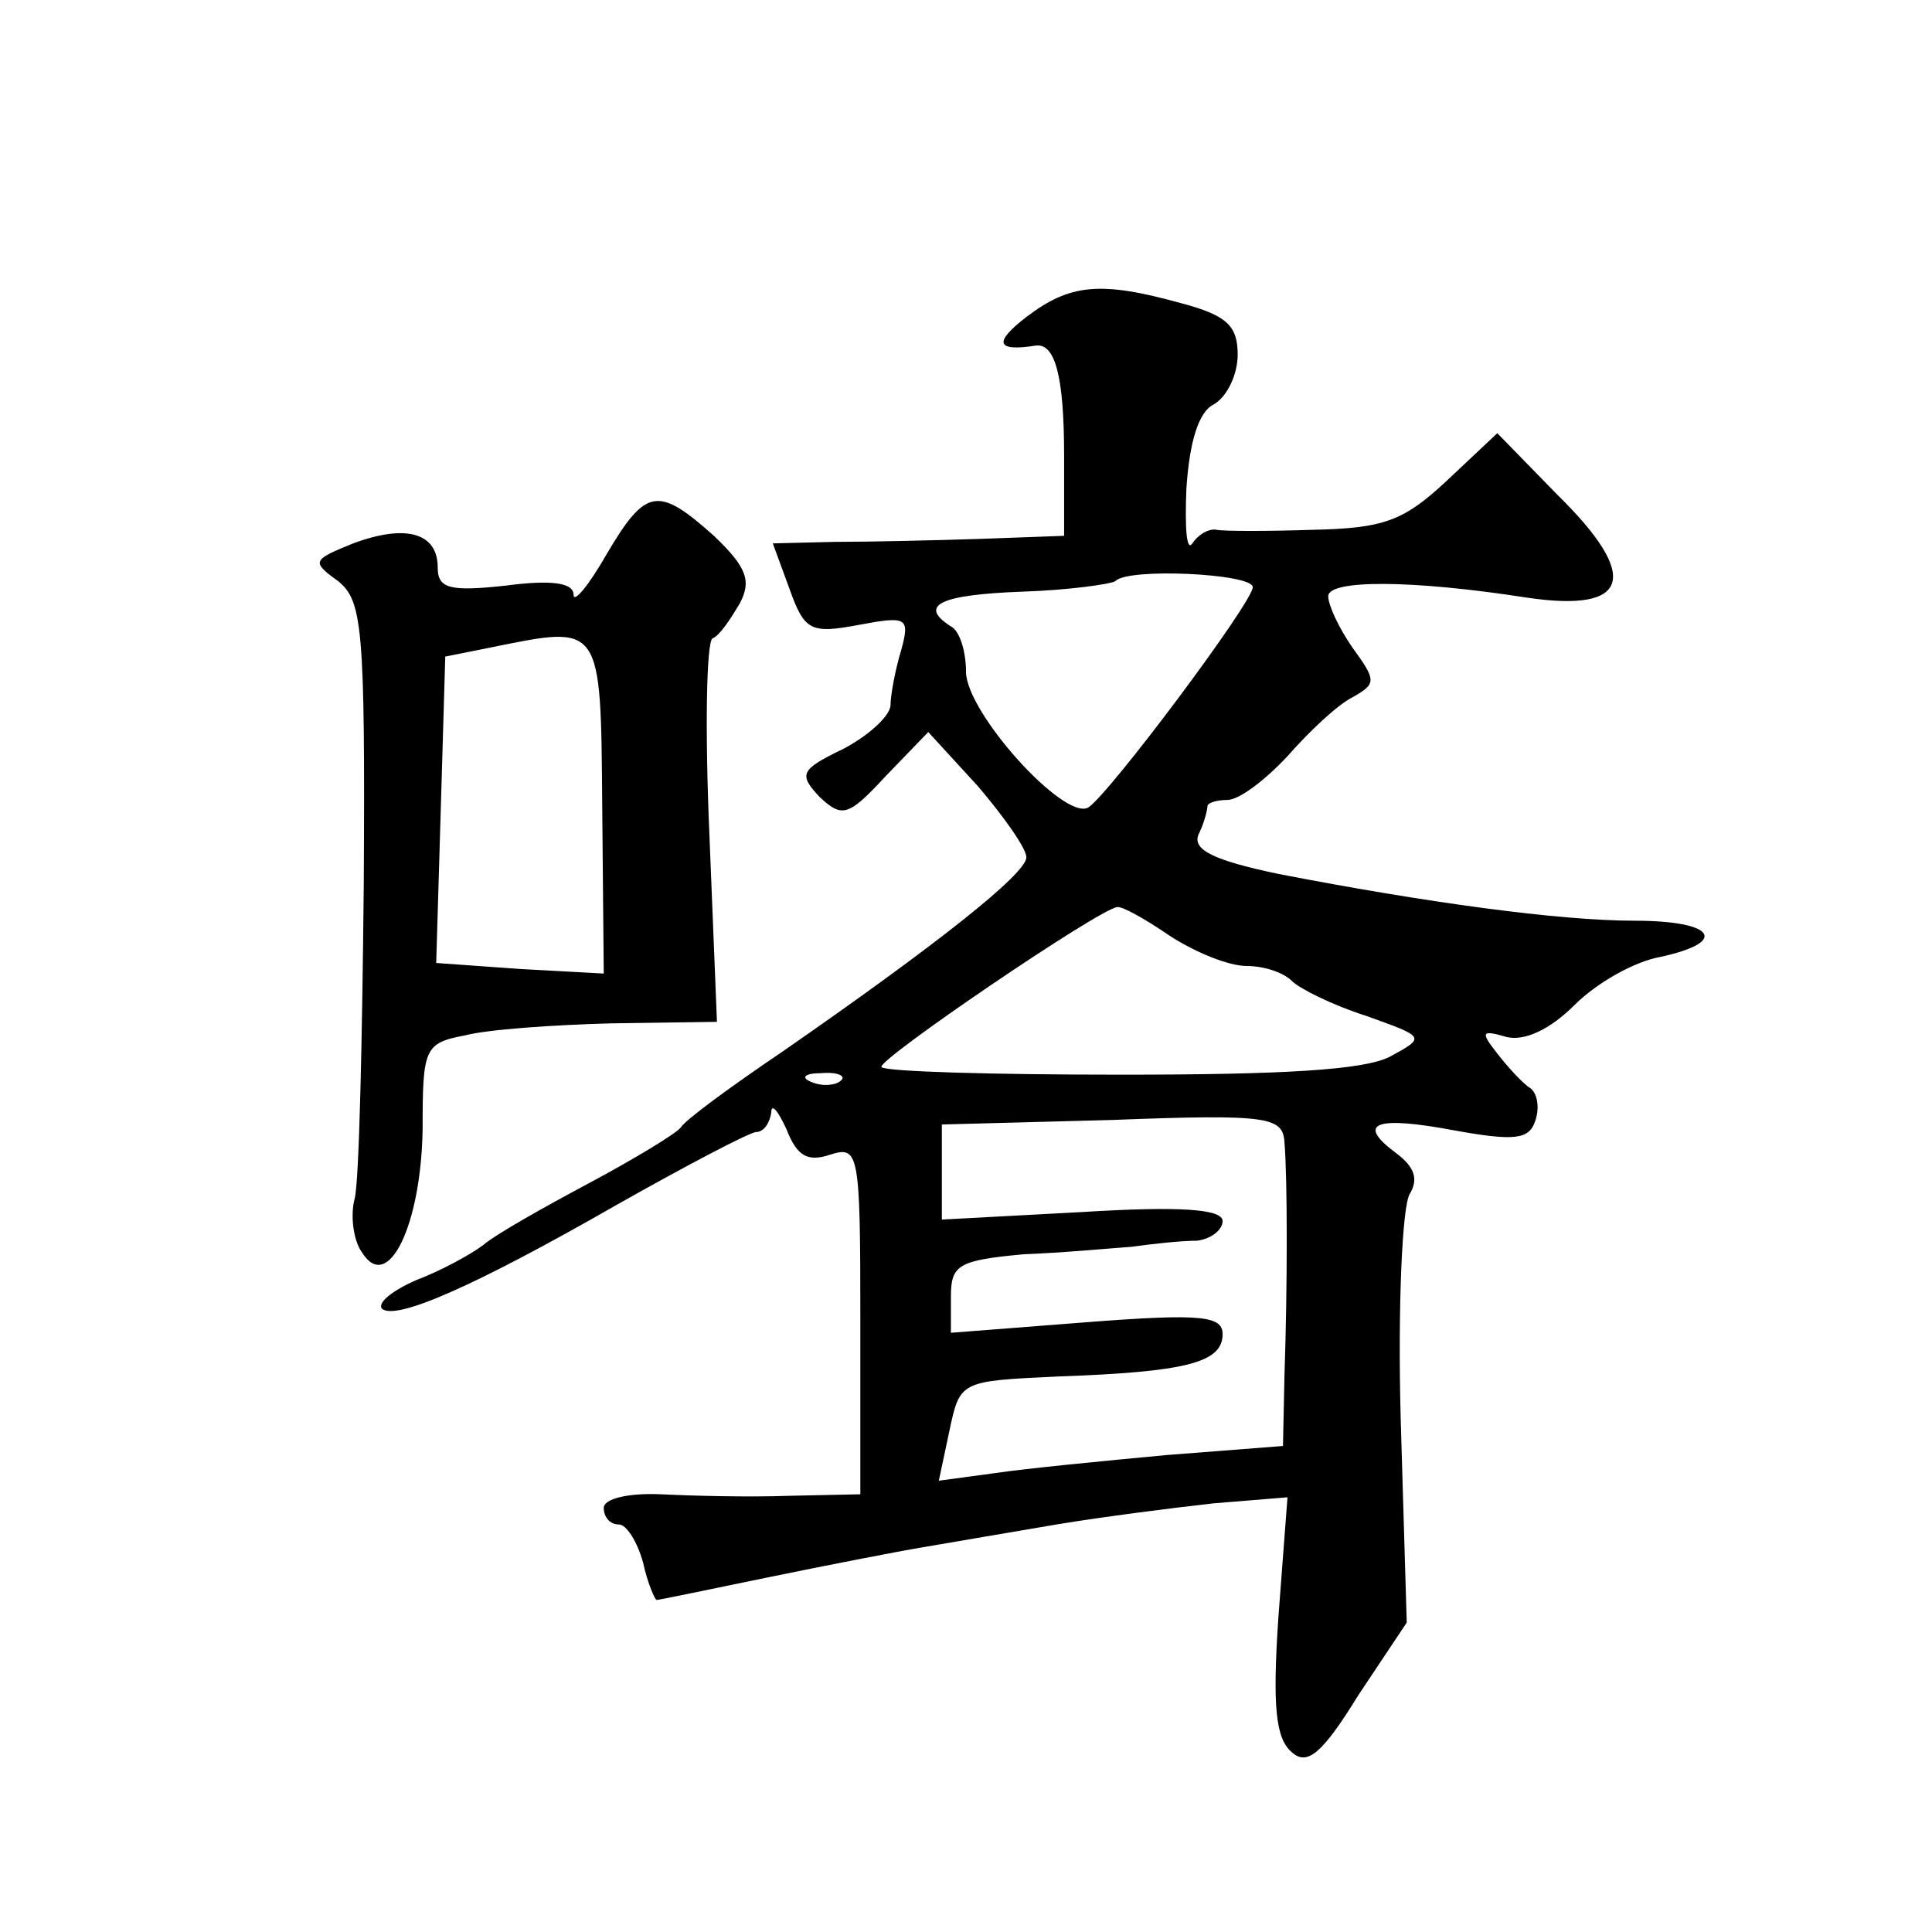 <?xml version="1.0" standalone="no"?>
<!DOCTYPE svg PUBLIC "-//W3C//DTD SVG 20010904//EN"
 "http://www.w3.org/TR/2001/REC-SVG-20010904/DTD/svg10.dtd">
<svg version="1.0" xmlns="http://www.w3.org/2000/svg"
 width="128pt" height="128pt" viewBox="0 0 128 128"
 preserveAspectRatio="xMidYMid meet">
<g transform="translate(0,128) scale(0.1,-0.1)"
fill="#0" stroke="none">
<path d="M680 1070 c-22 -17 -20 -23 6 -19 13 2 19 -20 19 -73 l0 -53 -55 -2 c-30
-1 -74 -2 -97 -2 l-41 -1 11 -30 c10 -28 14 -30 46 -24 32 6 34 5 28 -17 -4 -13
-7 -30 -7 -36 0 -7 -14 -20 -31 -29 -29 -14 -30 -17 -16 -32 15 -14 19 -13 44 14
l28 29 33 -36 c17 -20 32 -41 32 -47 0 -11 -61 -59 -162 -129 -34 -23 -64 -45 -67
-50 -3 -4 -31 -21 -61 -37 -30 -16 -62 -34 -70 -41 -8 -6 -28 -17 -44 -23 -16 -7
-26 -15 -23 -19 9 -8 60 14 156 69 46 26 88 48 92 48 5 0 9 6 10 13 0 6 4 2 10
-11 7 -18 14 -22 29 -17 19 6 20 2 20 -109 l0 -116 -47 -1 c-27 -1 -65 0 -85 1
-22 1 -38 -3 -38 -9 0 -6 4 -11 10 -11 5 0 12 -11 16 -25 3 -14 8 -25 9 -25 2 0
35 7 74 15 39 8 85 17 103 20 18 3 58 10 88 15 30 5 77 11 104 14 l49 4 -6 -79
c-4 -59 -2 -81 9 -90 10 -9 20 -1 44 38 l32 48 -4 135 c-2 74 1 141 6 149 6 10
3 18 -9 27 -27 20 -14 25 39 15 39 -7 49 -6 53 6 3 8 2 18 -3 22 -5 3 -15 14 -22
23 -11 14 -11 16 6 11 12 -3 29 5 45 21 15 15 40 29 57 32 46 10 36 24 -17 24 -50
0 -138 12 -236 31 -43 9 -57 16 -53 26 4 8 6 17 6 19 0 2 6 4 13 4 8 0 25 13 40
29 14 16 33 34 43 39 16 9 16 11 0 33 -9 13 -16 28 -16 34 0 11 55 11 132 -1 68
-10 75 14 20 68 l-40 41 -34 -32 c-28 -26 -41 -31 -88 -32 -30 -1 -59 -1 -64 0
-5 1 -12 -3 -16 -9 -4 -6 -5 11 -4 36 2 31 8 51 18 56 9 5 16 20 16 33 0 19 -7
26 -37 34 -54 15 -74 13 -103 -9z m150 -179 c0 -10 -95 -137 -109 -146 -16 -9 -81
63 -81 90 0 13 -4 27 -10 30 -22 14 -7 21 47 23 31 1 59 5 62 7 8 9 91 5 91 -4z
m-55 -231 c17 -11 39 -20 51 -20 11 0 24 -4 30 -10 5 -5 27 -16 49 -23 39 -14 40
-14 16 -27 -17 -9 -72 -12 -178 -12 -85 0 -156 2 -159 5 -4 4 143 104 156 106 3
1 19 -8 35 -19z m-218 -96 c-3 -3 -12 -4 -19 -1 -8 3 -5 6 6 6 11 1 17 -2 13 -5z
m294 -41 c2 -24 2 -96 0 -154 l-1 -47 -77 -6 c-43 -4 -94 -9 -114 -12 l-37 -5 7
33 c7 33 7 33 71 36 85 3 110 9 110 28 0 12 -13 14 -90 8 l-90 -7 0 24 c0 21 5
24 48 28 26 1 58 4 72 5 14 2 33 4 43 4 9 1 17 7 17 13 0 8 -28 10 -93 6 l-93 -5
0 31 0 32 113 3 c104 4 113 2 114 -15z M402 913 c-12 -21 -22 -33 -22 -27 0 8 -15
10 -45 6 -37 -4 -45 -2 -45 12 0 23 -21 29 -56 16 -27 -11 -28 -12 -10 -25 16 -13
18 -30 17 -201 -1 -102 -3 -196 -6 -208 -3 -11 -1 -28 5 -36 17 -27 39 18 40 82
0 53 1 57 28 62 15 4 59 7 97 8 l70 1 -5 124 c-3 69 -2 127 2 130 5 2 12 13 18
23 8 15 5 24 -17 45 -37 33 -45 32 -71 -12z m-3 -168 l1 -110 -55 3 -56 4 3 101
3 102 30 6 c74 15 73 17 74 -106z"/>
</g>
</svg>
